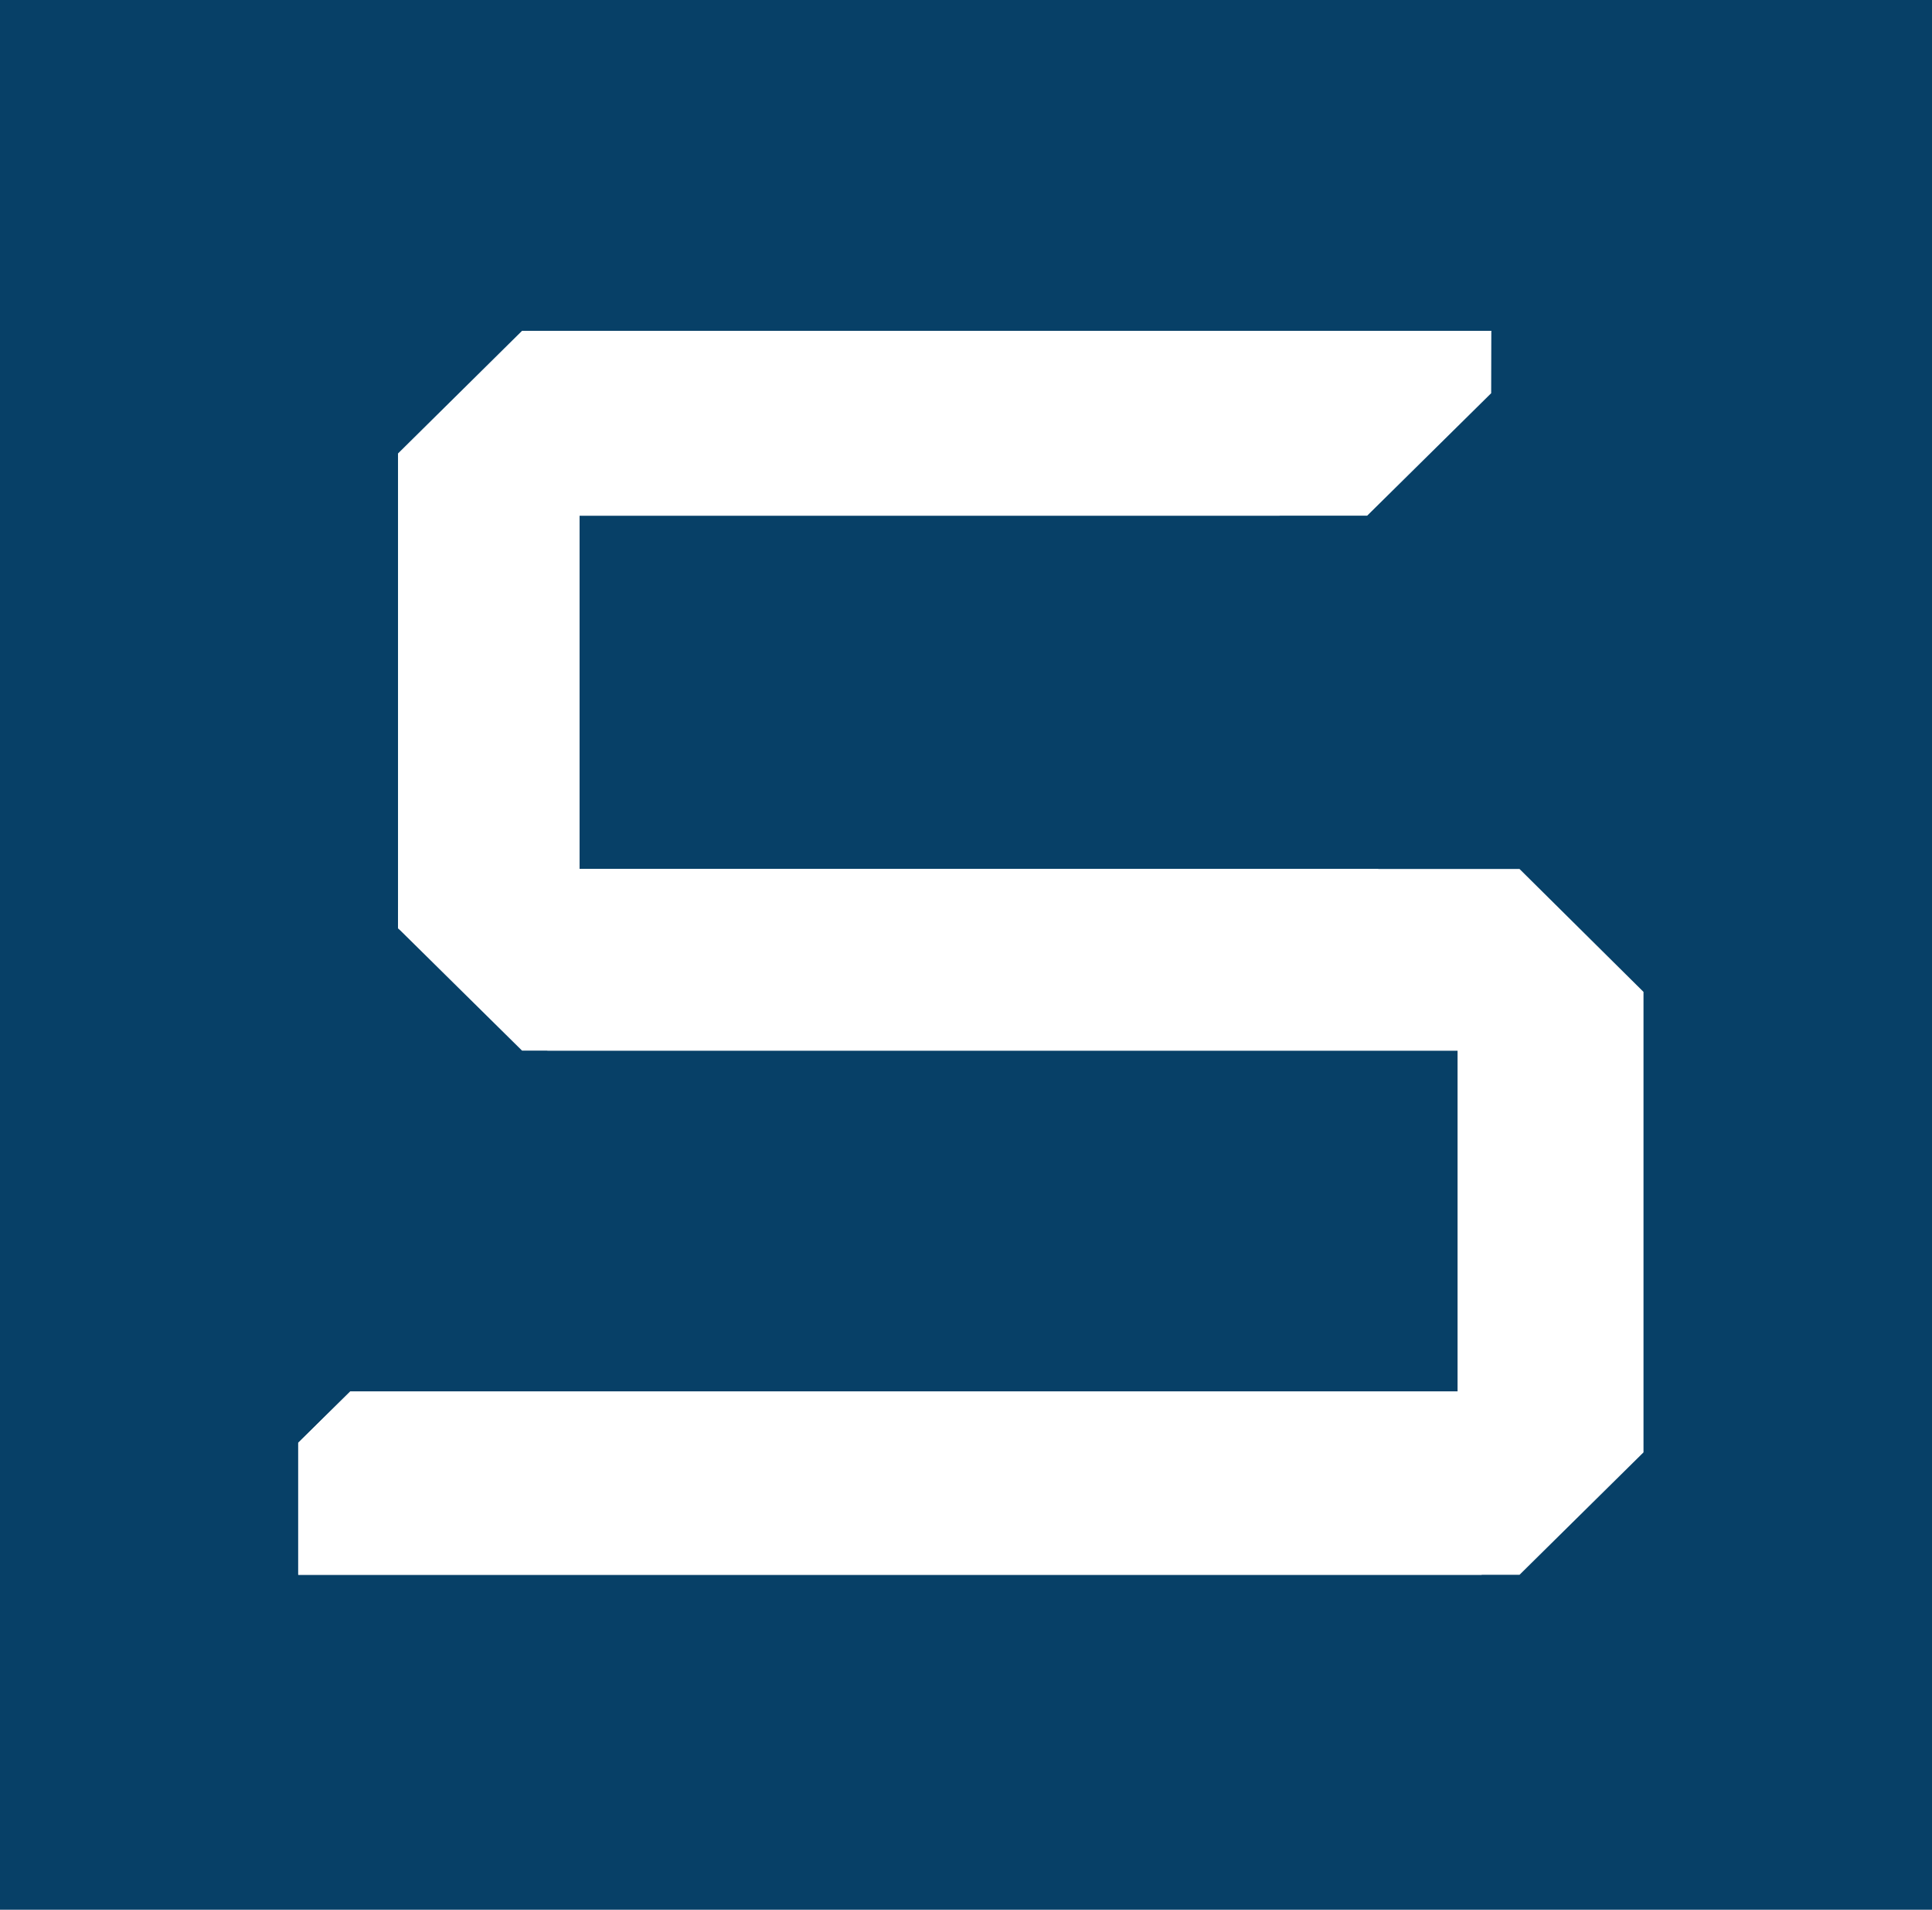 <svg xmlns="http://www.w3.org/2000/svg" id="Livello_1" data-name="Livello 1" viewBox="0 0 529.78 523.56"><defs><style>.cls-1{fill:#074067;}.cls-2{fill:#fff;}</style></defs><title>favicon solin</title><rect class="cls-1" width="529.78" height="523.56"></rect><polygon class="cls-2" points="408.94 90.7 143.15 90.7 109.14 124.32 109.14 254.48 150.11 288.03 399.72 288.03 399.72 381.45 96.07 381.45 81.78 395.54 81.78 431.74 406.29 431.74 406.29 417.71 413.01 252.23 377.73 238.23 158.89 238.23 158.89 141.37 350.86 141.37 370.17 127.35 408.94 90.7"></polygon><path class="cls-2" d="M398.38,85.48H259.47c-88.85,0-160.88,74.92-160.88,163.77l34,33.56H389.16v93.42H85.52l-14.3,14.09v36.2H406.11l34-33.57V266.71l-34-33.7H148.34V136.15h216l34-33.57Z" transform="translate(10.56 5.22)"></path></svg>